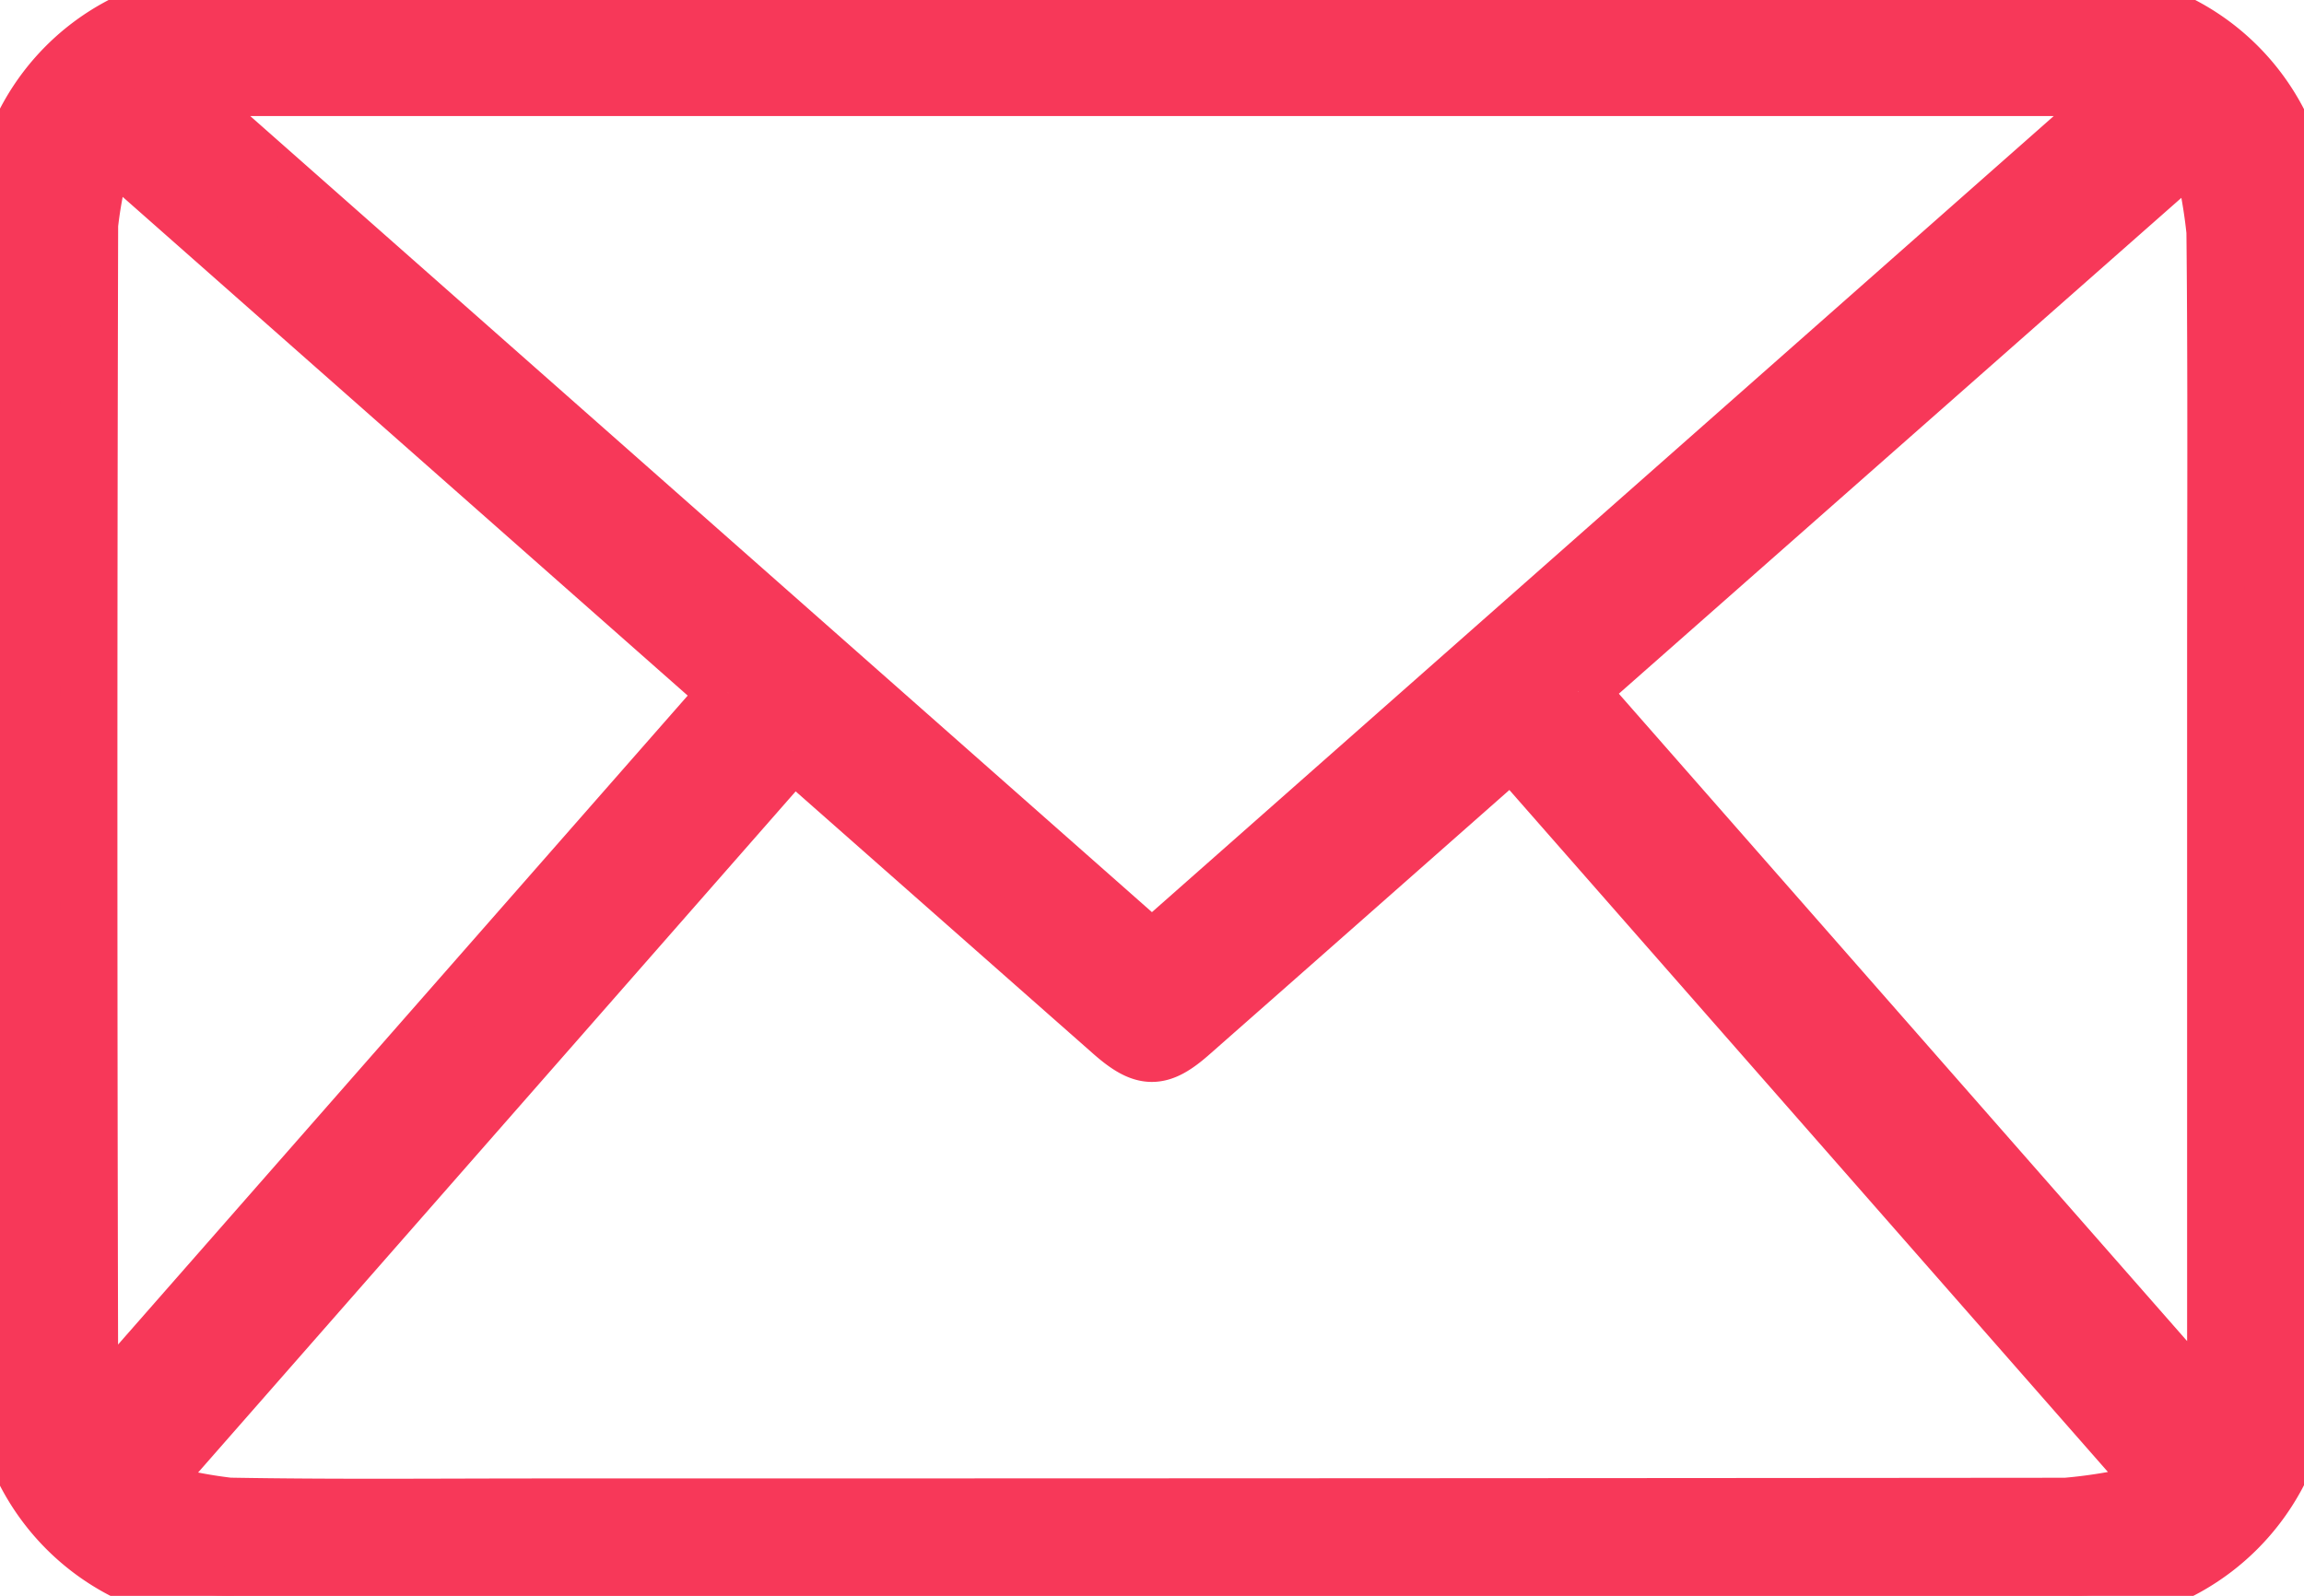 <svg xmlns="http://www.w3.org/2000/svg" xmlns:xlink="http://www.w3.org/1999/xlink" width="20.046" height="13.887" viewBox="0 0 20.046 13.887">
  <defs fill="#000000">
    <clipPath id="clip-path" fill="#000000">
      <rect id="Rectangle_26" data-name="Rectangle 26" width="20.046" height="13.887" fill="#f73859" stroke="#f73859" stroke-width="0.5"/>
    </clipPath>
  </defs>
  <g id="Group_31" data-name="Group 31" clip-path="url(#clip-path)">
    <path id="Path_75" data-name="Path 75" d="M10.025,0h7.956a1.973,1.973,0,0,1,2.062,2.047q0,4.887,0,9.774a1.986,1.986,0,0,1-2.055,2.063q-7.968,0-15.936,0A1.986,1.986,0,0,1,0,11.841q0-4.9,0-9.8A1.973,1.973,0,0,1,2.046,0h7.979M6.9,6.533,1.266,12.956a4.1,4.1,0,0,0,.725.152c.9.016,1.809.007,2.714.007q6.635,0,13.27-.006a4.439,4.439,0,0,0,.77-.135l0-.083-5.59-6.37c-.949.837-1.874,1.654-2.8,2.469-.268.236-.405.232-.678-.008L6.9,6.533m3.121,1.739L18.484.8c-.232-.017-.394-.04-.556-.04q-7.907,0-15.815,0A3.419,3.419,0,0,0,1.769.78a.831.831,0,0,0-.164.058l8.419,7.434M6.333,6.028.926,1.255a3.705,3.705,0,0,0-.148.7q-.013,4.987,0,9.974a3.291,3.291,0,0,0,.048.379l5.51-6.278m7.4-.012,5.461,6.222.058-.024c.008-.143.024-.286.024-.429q0-2.989,0-5.979c0-1.265.007-2.529-.006-3.794a4.509,4.509,0,0,0-.145-.757L13.73,6.016" transform="translate(0 0)" fill="#f73859" stroke="#f73859" stroke-width="0.5"/>
  </g>
</svg>